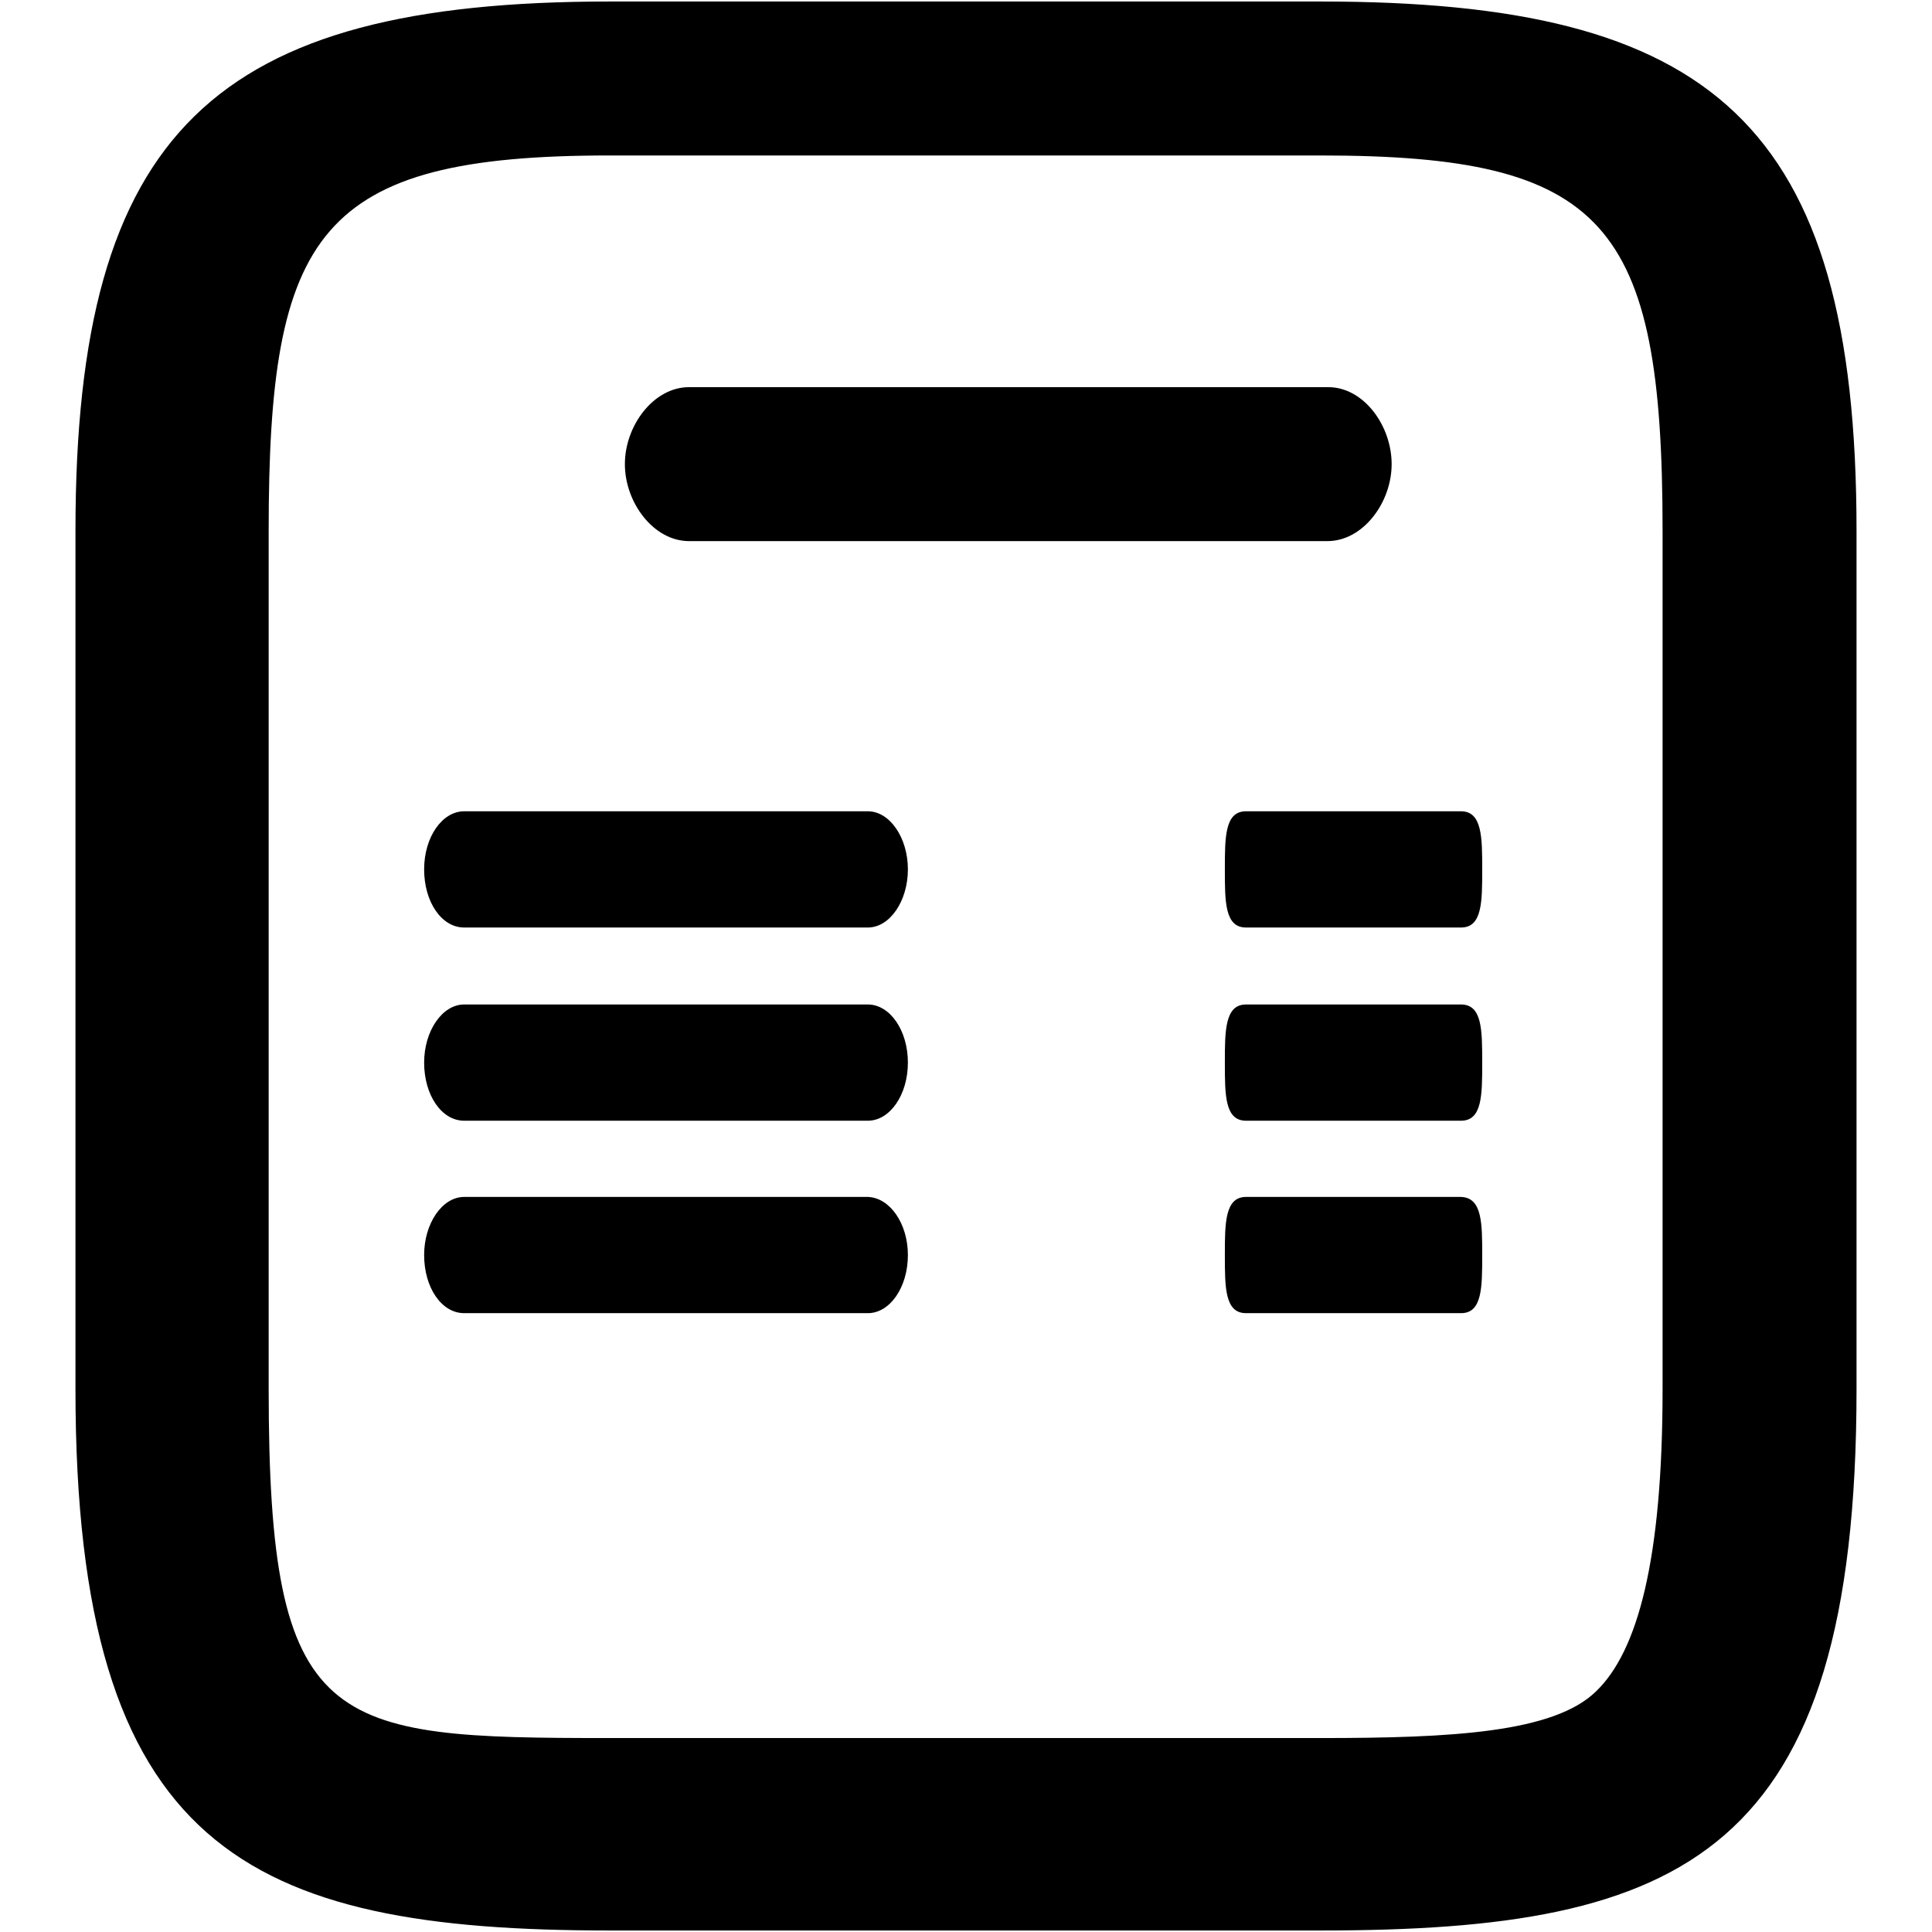 <?xml version="1.0" encoding="utf-8"?>
<!-- Svg Vector Icons : http://www.onlinewebfonts.com/icon -->
<!DOCTYPE svg PUBLIC "-//W3C//DTD SVG 1.1//EN" "http://www.w3.org/Graphics/SVG/1.1/DTD/svg11.dtd">
<svg version="1.1" xmlns="http://www.w3.org/2000/svg" xmlns:xlink="http://www.w3.org/1999/xlink" x="0px" y="0px" viewBox="0 0 256 256" enable-background="new 0 0 256 256" xml:space="preserve">
<g><g><path fill="#000000" d="M184.4,61.5c0,5.1-3.8,10.2-8.5,10.2H91.3c-4.7,0-8.5-5.1-8.5-10.2c0-5.1,3.8-10.2,8.5-10.2H176C180.7,51.3,184.4,56.4,184.4,61.5z"/><path fill="#000000" d="M120.3,115.2c0,4.2-2.4,7.7-5.3,7.7H61.5c-3,0-5.3-3.4-5.3-7.7c0-4.3,2.4-7.7,5.3-7.7H115C117.9,107.5,120.3,111,120.3,115.2z"/><path fill="#000000" d="M196.4,115.2c0,4.3,0,7.7-2.8,7.7h-28.5c-2.8,0-2.8-3.4-2.8-7.7c0-4.3,0-7.7,2.8-7.7h28.5C196.4,107.5,196.4,111,196.4,115.2z"/><path fill="#000000" d="M196.4,140.8c0,4.3,0,7.7-2.8,7.7h-28.5c-2.8,0-2.8-3.4-2.8-7.7c0-4.2,0-7.7,2.8-7.7h28.5C196.4,133.1,196.4,136.5,196.4,140.8z"/><path fill="#000000" d="M196.4,166.3c0,4.3,0,7.7-2.8,7.7h-28.5c-2.8,0-2.8-3.4-2.8-7.7c0-4.2,0-7.7,2.8-7.7h28.5C196.4,158.7,196.4,162.1,196.4,166.3z"/><path fill="#000000" d="M120.3,140.8c0,4.3-2.4,7.7-5.3,7.7H61.5c-3,0-5.3-3.4-5.3-7.7c0-4.2,2.4-7.7,5.3-7.7H115C117.9,133.1,120.3,136.5,120.3,140.8z"/><path fill="#000000" d="M120.3,166.3c0,4.3-2.4,7.7-5.3,7.7H61.5c-3,0-5.3-3.4-5.3-7.7c0-4.2,2.4-7.7,5.3-7.7H115C117.9,158.7,120.3,162.1,120.3,166.3z"/><path fill="#000000" d="M175,255.8H80.8c-48,0-70.8-10.7-70.8-71.7V70.3c0-53,18.5-70.1,70.8-70.1H175c51.7,0,71,15.9,71,70.1v113.8C246,245.9,223.1,255.8,175,255.8z M80.8,20.6c-38.7,0-45.2,10.2-45.2,49.7v113.8c0,45.3,7.9,46.2,45.2,46.2H175c17.3,0,30.9-0.7,36.5-6.2c5.5-5.3,8.8-17.4,8.8-40V70.3c0-40.9-7.6-49.7-45.4-49.7H80.8z"/></g></g>
</svg>
